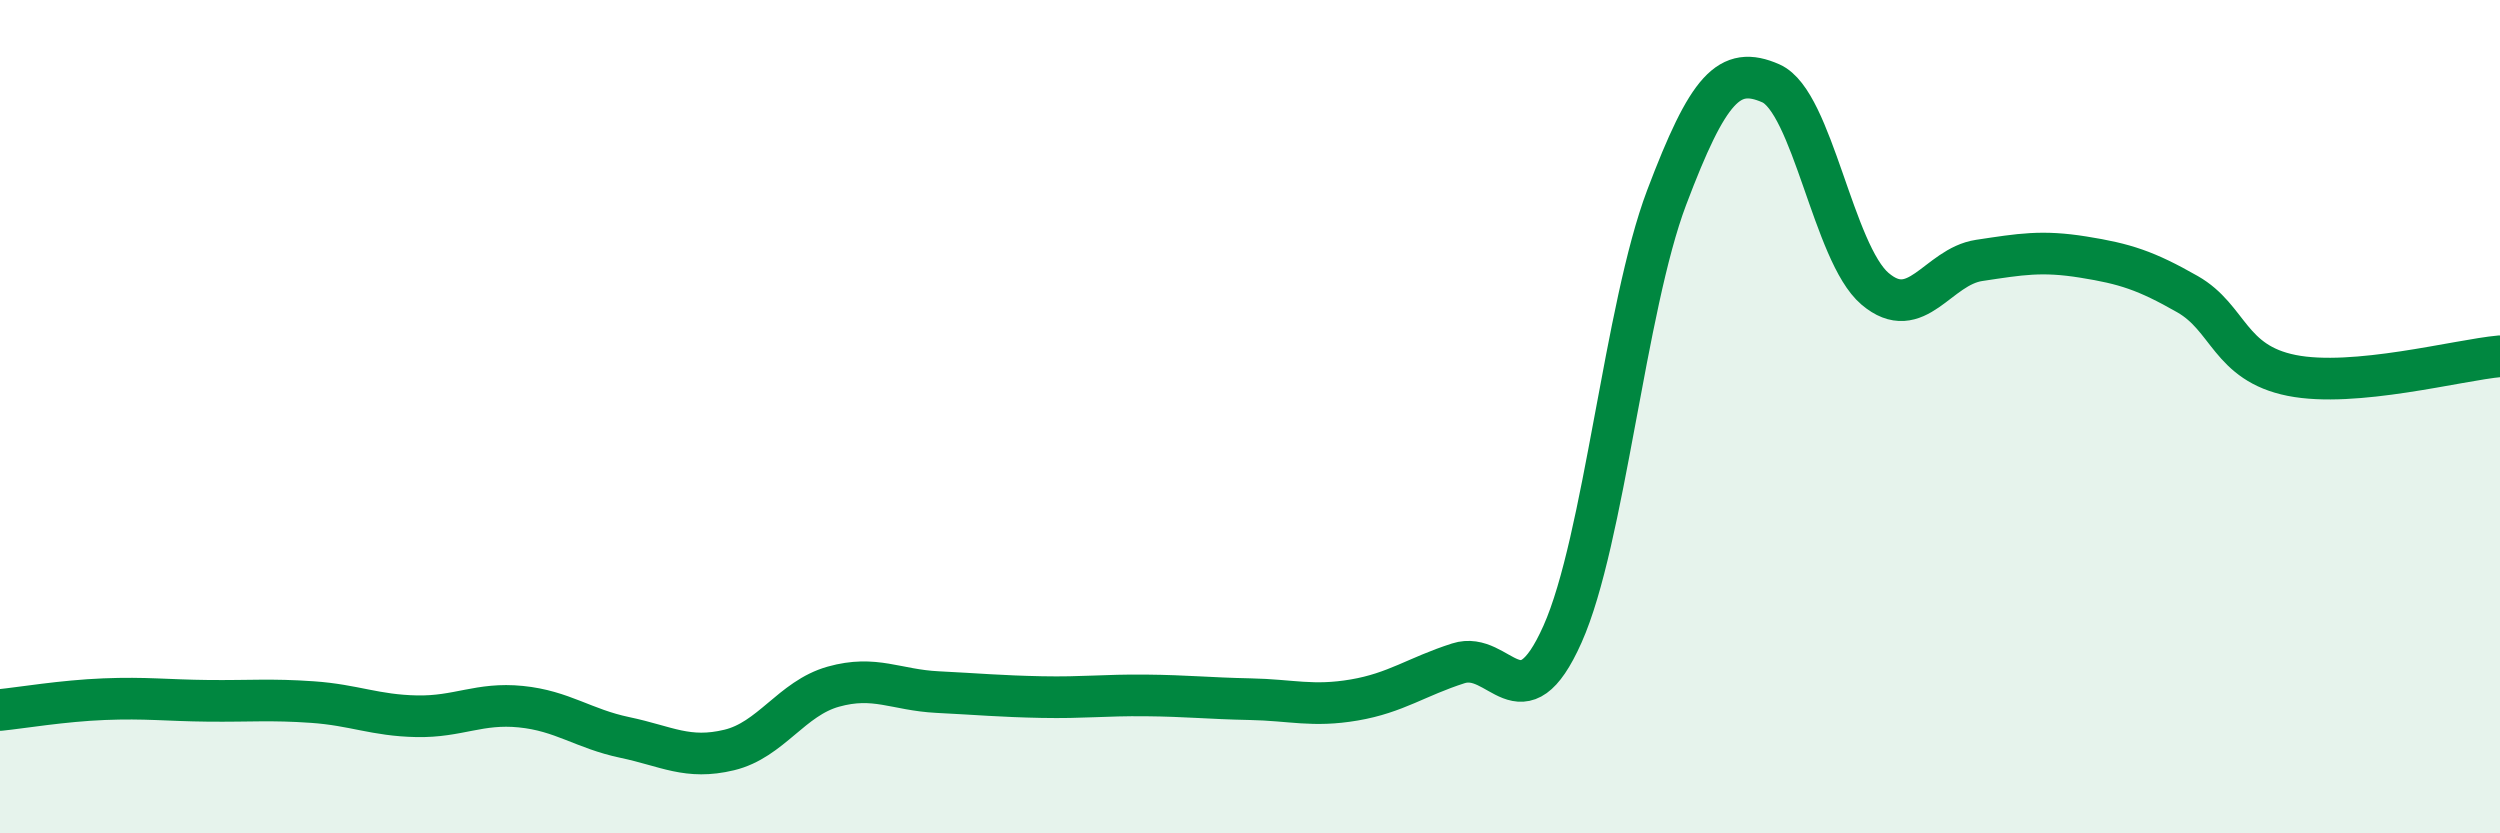 
    <svg width="60" height="20" viewBox="0 0 60 20" xmlns="http://www.w3.org/2000/svg">
      <path
        d="M 0,17.04 C 0.5,16.99 1.5,16.82 2.5,16.78 C 3.5,16.74 4,16.81 5,16.82 C 6,16.83 6.5,16.78 7.5,16.85 C 8.5,16.92 9,17.17 10,17.19 C 11,17.21 11.5,16.86 12.5,16.96 C 13.5,17.06 14,17.49 15,17.7 C 16,17.91 16.5,18.24 17.5,18 C 18.5,17.76 19,16.76 20,16.48 C 21,16.2 21.5,16.56 22.5,16.61 C 23.5,16.66 24,16.71 25,16.73 C 26,16.75 26.5,16.68 27.5,16.69 C 28.5,16.7 29,16.76 30,16.78 C 31,16.8 31.5,16.97 32.5,16.8 C 33.5,16.63 34,16.24 35,15.92 C 36,15.6 36.5,17.46 37.5,15.22 C 38.5,12.98 39,7.38 40,4.74 C 41,2.1 41.5,1.56 42.5,2 C 43.5,2.44 44,6.08 45,6.93 C 46,7.78 46.5,6.4 47.5,6.25 C 48.5,6.1 49,6.01 50,6.17 C 51,6.33 51.5,6.49 52.5,7.06 C 53.5,7.63 53.5,8.71 55,9.01 C 56.5,9.31 59,8.64 60,8.55L60 20L0 20Z"
        fill="#008740"
        opacity="0.1"
        stroke-linecap="round"
        stroke-linejoin="round"
      />
      <path
        d="M 0,17.04 C 0.5,16.99 1.5,16.82 2.5,16.78 C 3.5,16.74 4,16.81 5,16.82 C 6,16.83 6.5,16.78 7.5,16.85 C 8.5,16.92 9,17.17 10,17.19 C 11,17.21 11.5,16.86 12.5,16.96 C 13.5,17.06 14,17.49 15,17.7 C 16,17.91 16.5,18.24 17.5,18 C 18.5,17.76 19,16.76 20,16.48 C 21,16.2 21.5,16.56 22.5,16.61 C 23.5,16.66 24,16.71 25,16.73 C 26,16.75 26.5,16.68 27.5,16.69 C 28.5,16.7 29,16.76 30,16.78 C 31,16.8 31.5,16.97 32.5,16.8 C 33.5,16.63 34,16.24 35,15.92 C 36,15.6 36.5,17.46 37.5,15.22 C 38.5,12.98 39,7.38 40,4.74 C 41,2.1 41.5,1.56 42.5,2 C 43.5,2.44 44,6.08 45,6.93 C 46,7.78 46.5,6.4 47.5,6.25 C 48.5,6.1 49,6.01 50,6.17 C 51,6.33 51.5,6.49 52.5,7.06 C 53.5,7.63 53.5,8.71 55,9.01 C 56.5,9.31 59,8.64 60,8.55"
        stroke="#008740"
        stroke-width="1"
        fill="none"
        stroke-linecap="round"
        stroke-linejoin="round"
      />
    </svg>
  